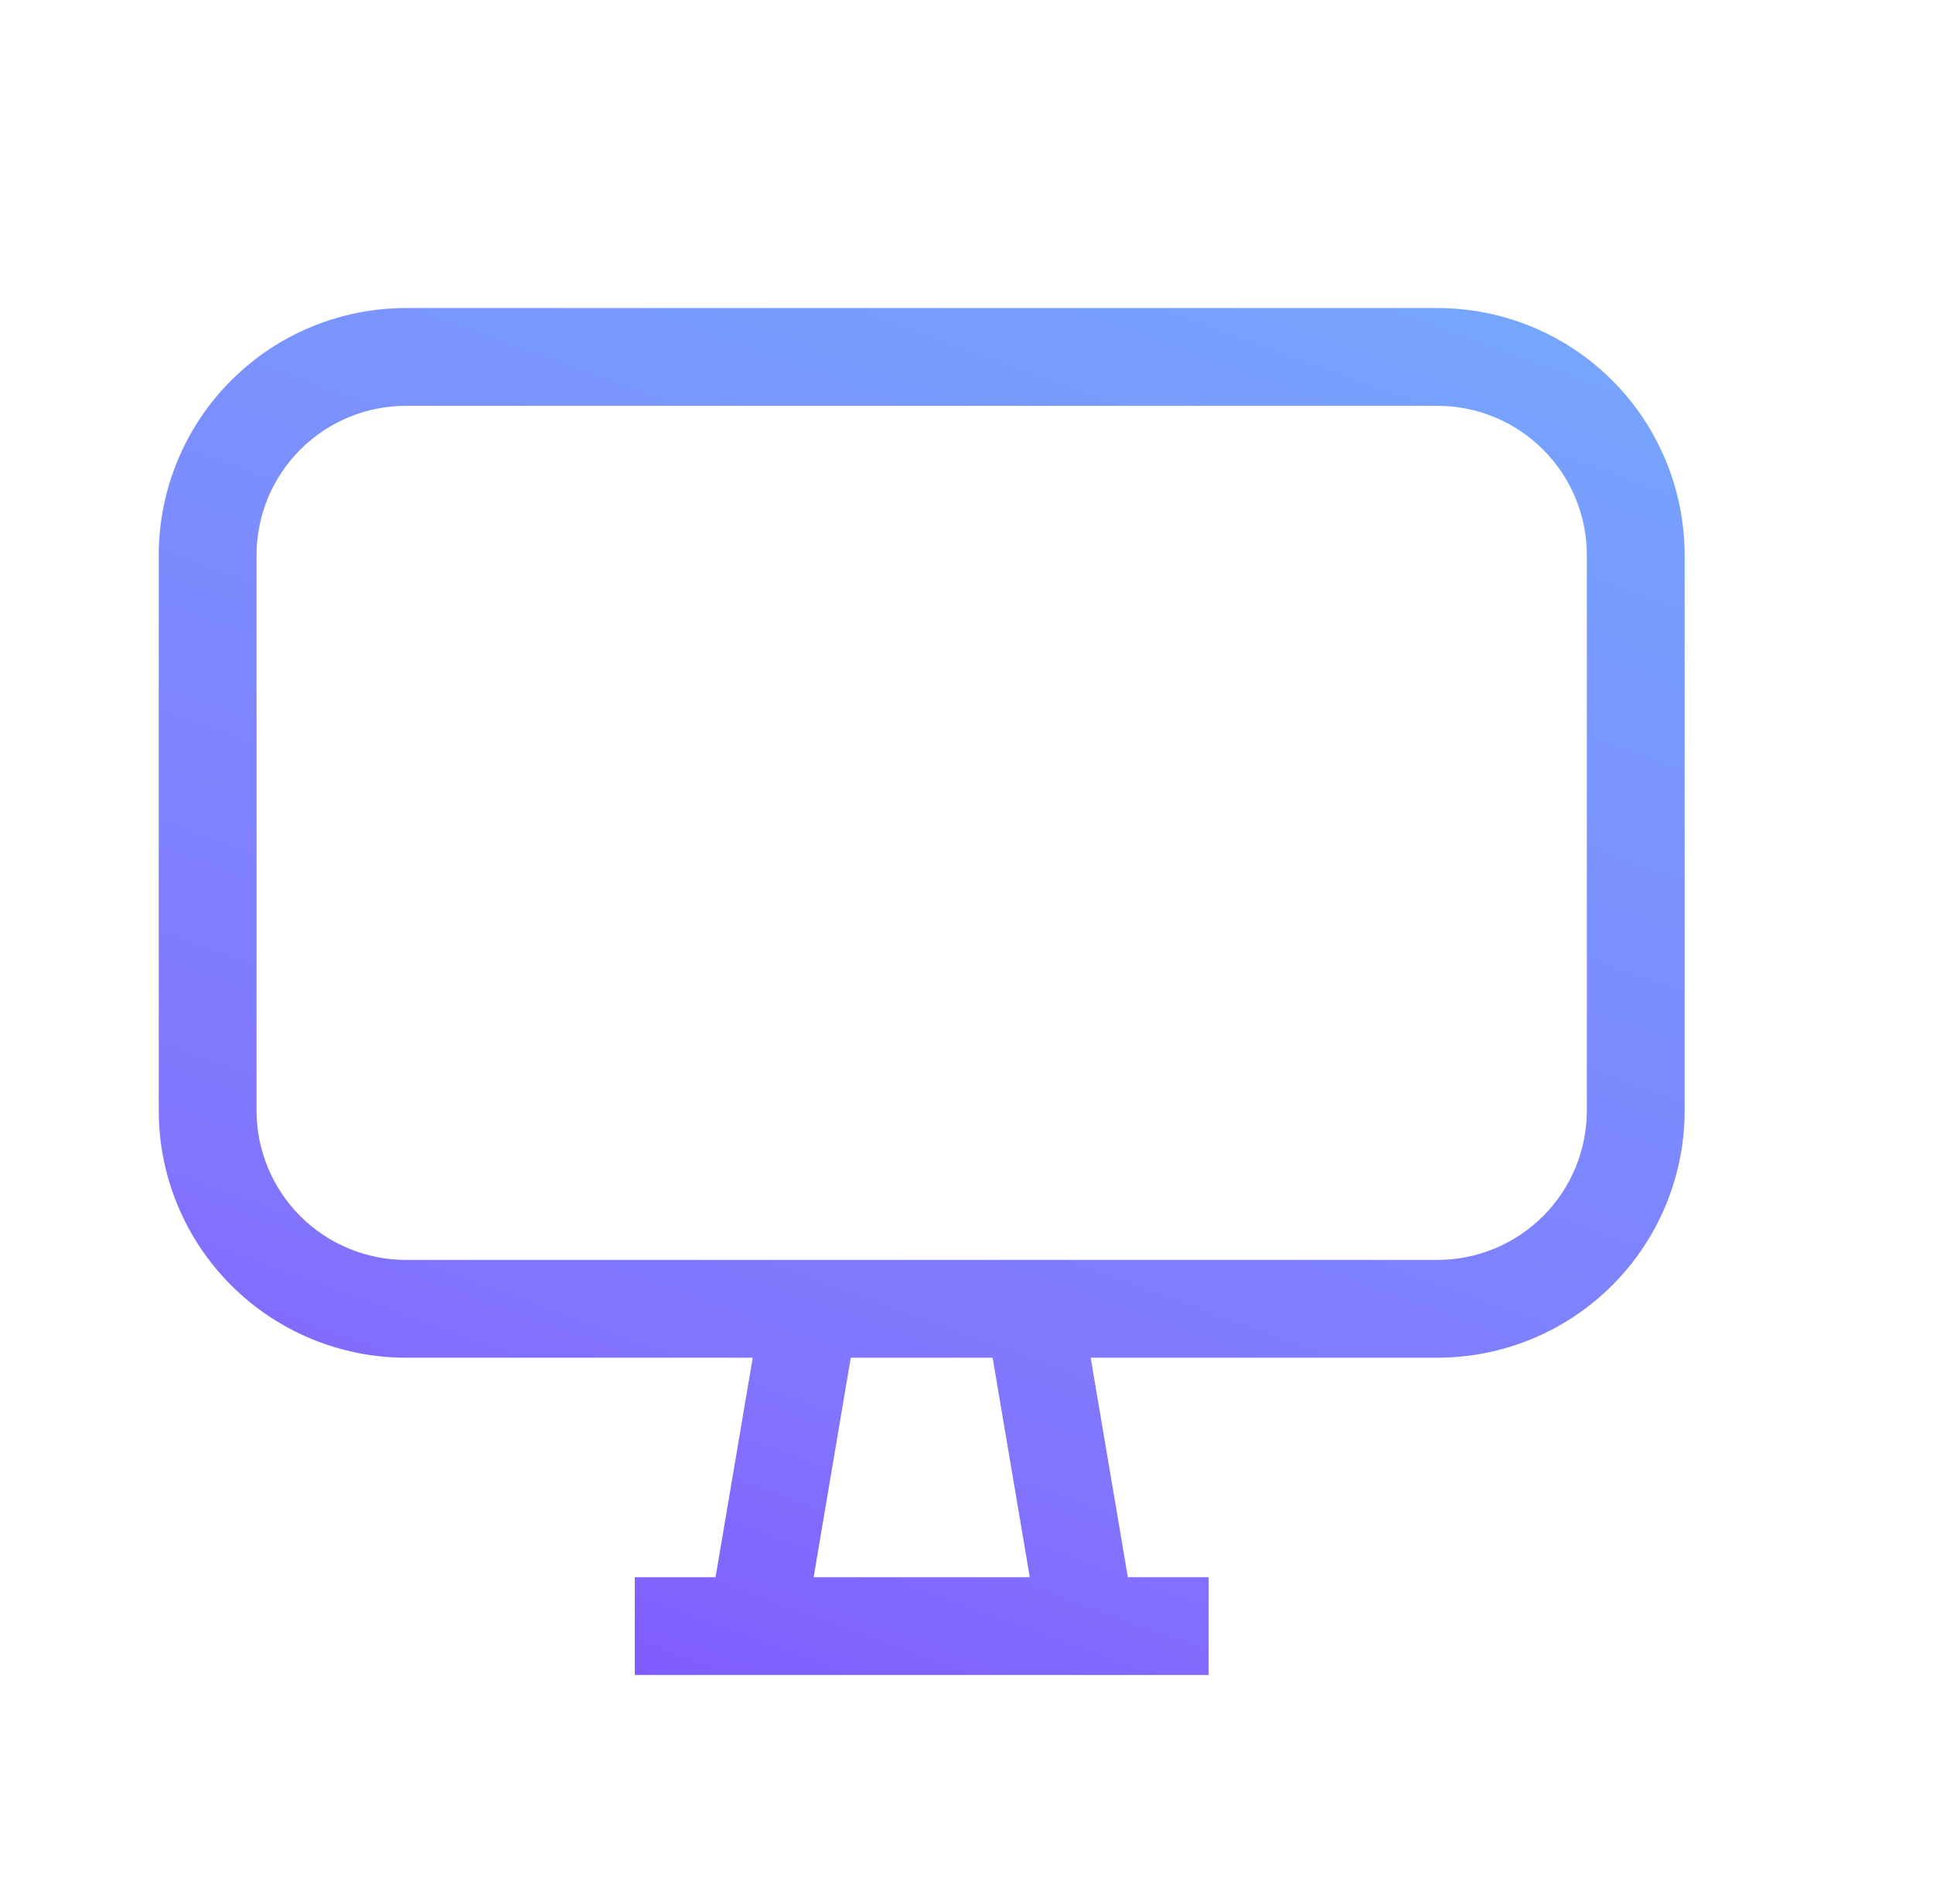 <svg width="67" height="66" viewBox="0 0 67 66" fill="none" xmlns="http://www.w3.org/2000/svg">
<path d="M41.732 54.999V54.839H41.572H38.957L37.615 46.909H49.822C52.053 46.909 54.192 46.023 55.769 44.446C57.346 42.869 58.232 40.73 58.232 38.499V19.249C58.232 17.019 57.346 14.88 55.769 13.302C54.192 11.725 52.053 10.839 49.822 10.839H14.072C11.842 10.839 9.703 11.725 8.126 13.302C6.548 14.88 5.662 17.019 5.662 19.249V38.499C5.662 40.73 6.548 42.869 8.126 44.446C9.703 46.023 11.842 46.909 14.072 46.909H26.28L24.937 54.839H22.322H22.162V54.999V57.749V57.909H22.322H41.572H41.732V57.749V54.999ZM35.883 54.839H28.012L29.354 46.909H34.54L35.883 54.839ZM10.296 15.473C11.298 14.472 12.656 13.909 14.072 13.909H49.822C51.239 13.909 52.597 14.472 53.598 15.473C54.6 16.474 55.162 17.833 55.162 19.249V38.499C55.162 39.915 54.6 41.274 53.598 42.275C52.597 43.276 51.239 43.839 49.822 43.839H14.072C12.656 43.839 11.298 43.276 10.296 42.275C9.295 41.274 8.732 39.915 8.732 38.499V19.249C8.732 17.833 9.295 16.474 10.296 15.473Z" fill="url(#paint0_linear_24064_9104)" stroke="url(#paint1_linear_24064_9104)" stroke-width="0.32"/>
<defs>
<linearGradient id="paint0_linear_24064_9104" x1="80.715" y1="-53.815" x2="23.353" y2="103.921" gradientUnits="userSpaceOnUse">
<stop stop-color="#63F4FD"/>
<stop offset="0.68" stop-color="#8274FE"/>
<stop offset="0.88" stop-color="#7C2BFF"/>
</linearGradient>
<linearGradient id="paint1_linear_24064_9104" x1="80.715" y1="-53.815" x2="23.353" y2="103.921" gradientUnits="userSpaceOnUse">
<stop stop-color="#63F4FD"/>
<stop offset="0.68" stop-color="#8274FE"/>
<stop offset="0.88" stop-color="#7C2BFF"/>
</linearGradient>
</defs>
</svg>
